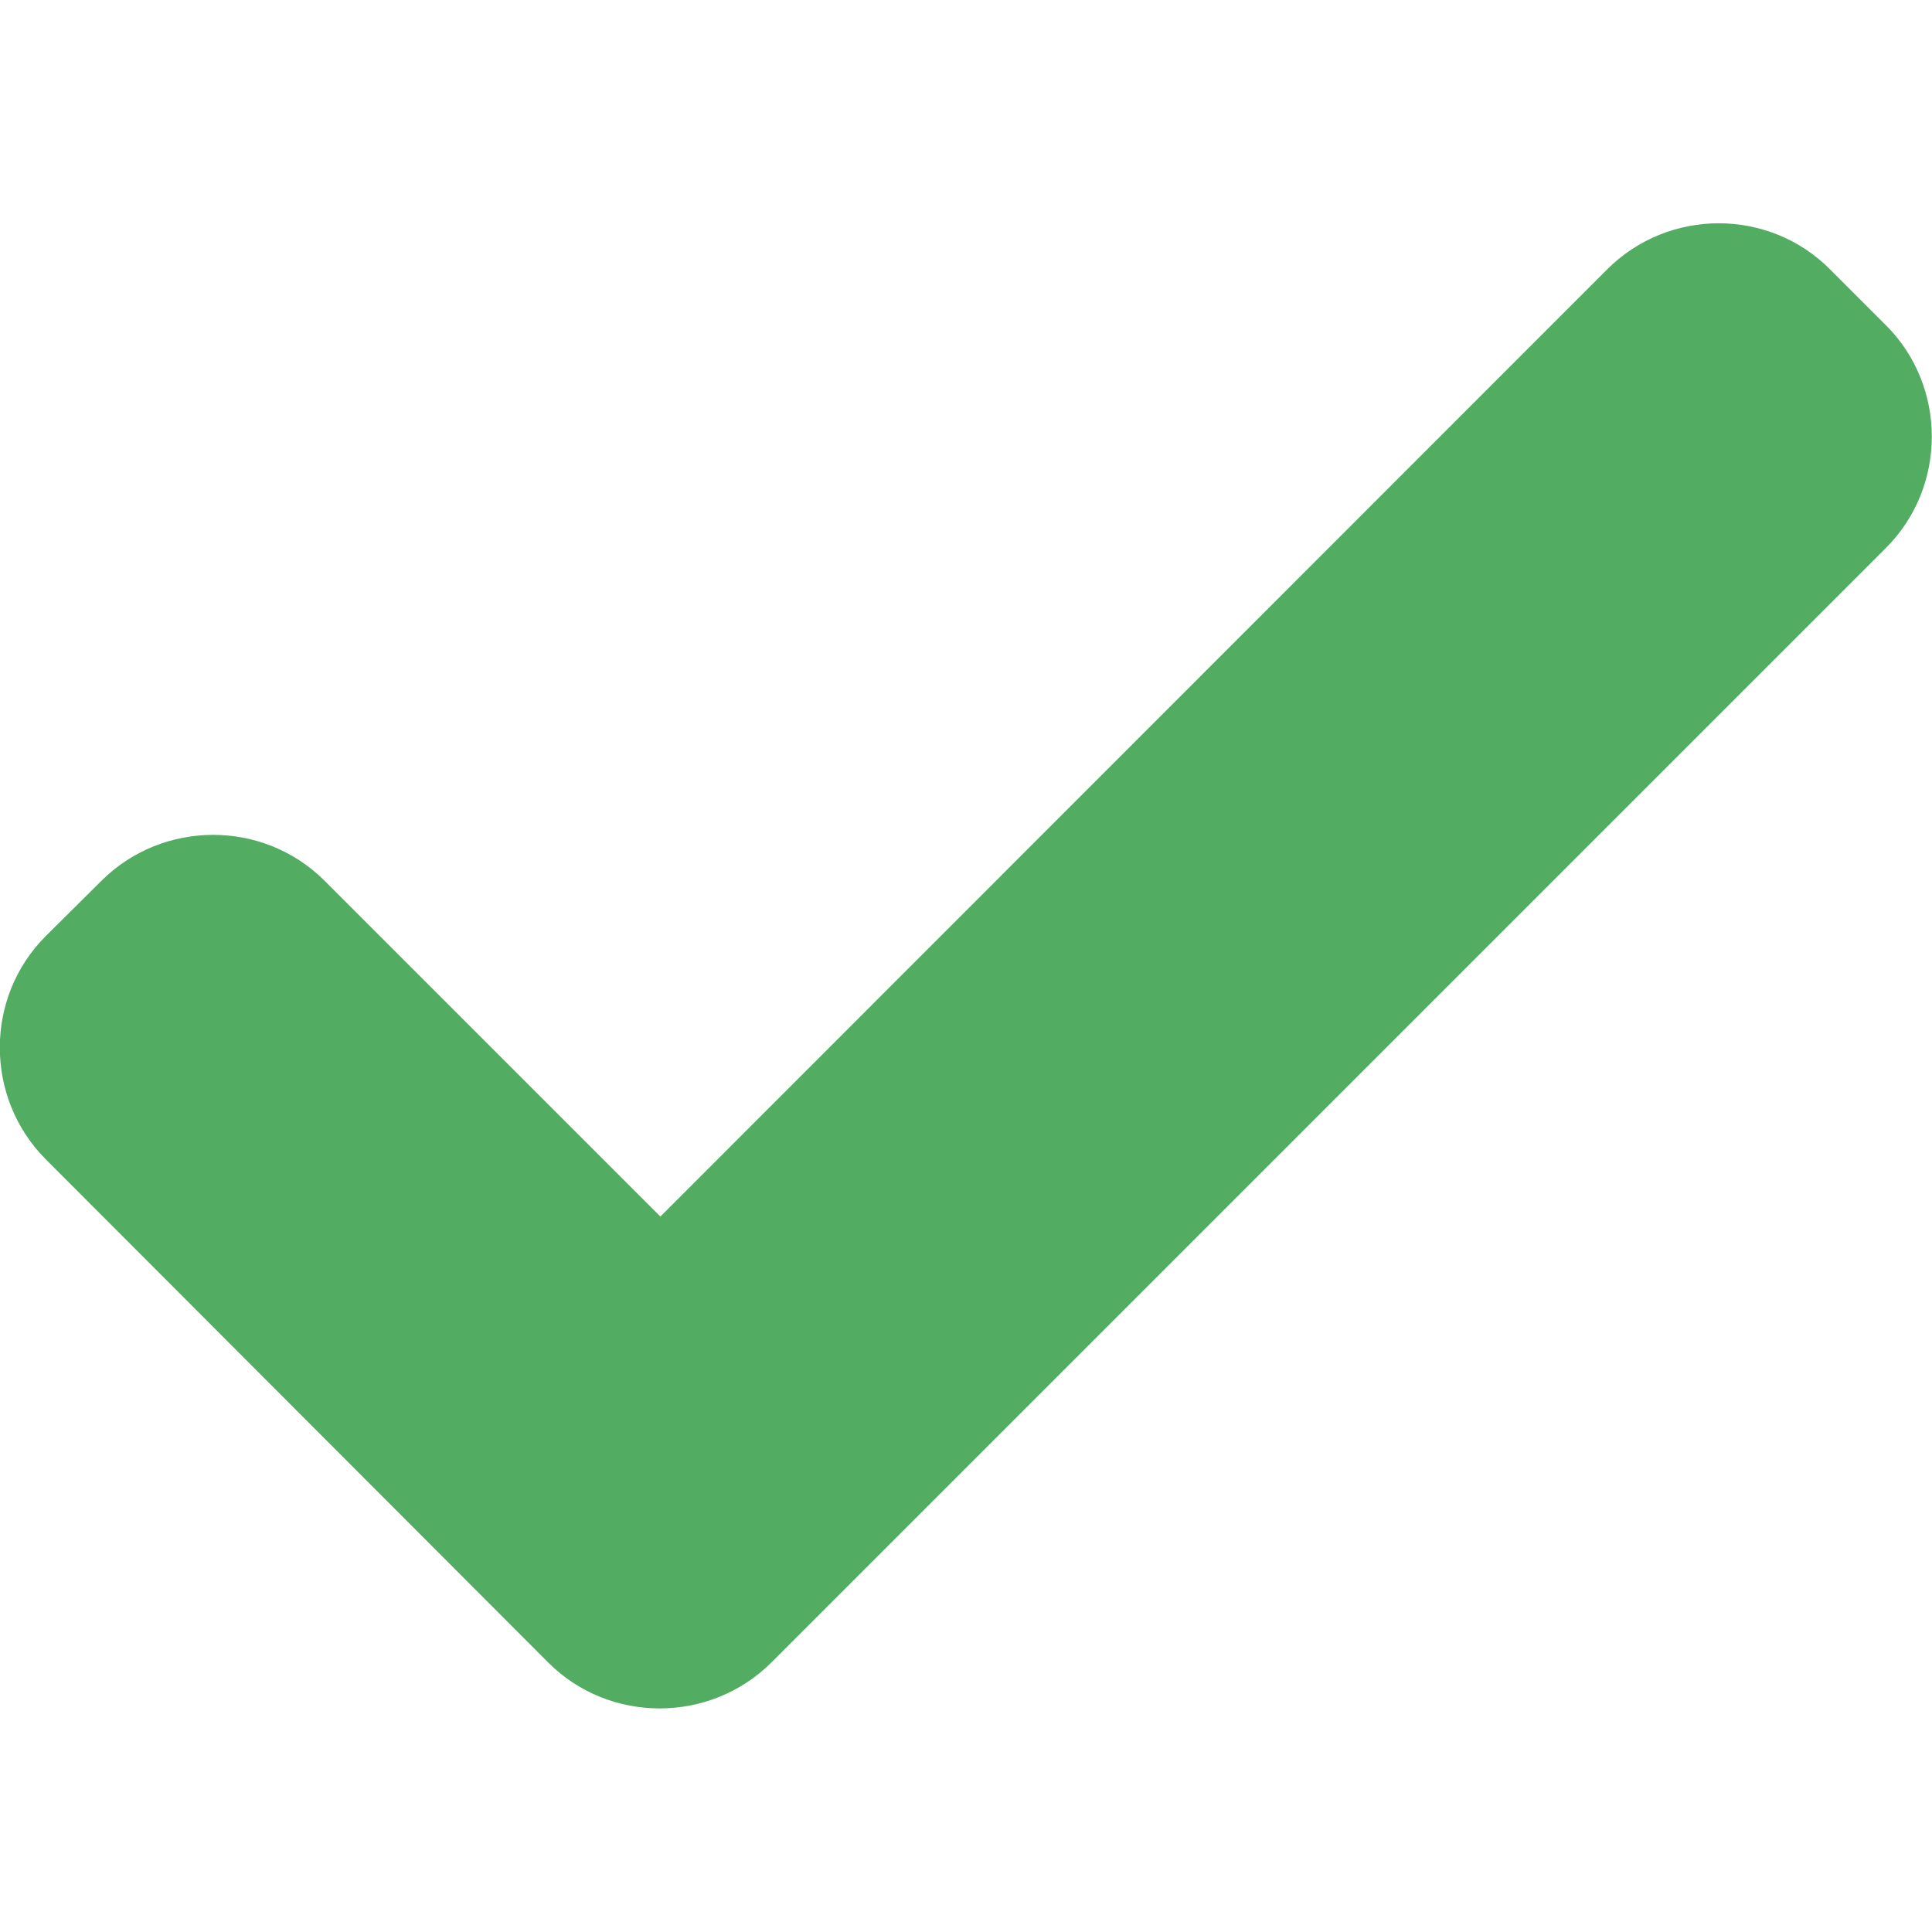 <?xml version="1.0" encoding="utf-8"?>
<!-- Generator: Adobe Illustrator 21.0.2, SVG Export Plug-In . SVG Version: 6.00 Build 0)  -->
<svg version="1.1" id="Capa_1" xmlns="http://www.w3.org/2000/svg" xmlns:xlink="http://www.w3.org/1999/xlink" x="0px" y="0px"
	 viewBox="0 0 512 512" style="enable-background:new 0 0 512 512;" xml:space="preserve">
<style type="text/css">
	.st0{fill:#52AC62;}
</style>
<g>
	<path class="st0" d="M499.8,86.2l-14.8-14.8c-16.2-16.3-42.8-16.3-59.1,0L175,322.4l-89-89c-16.2-16.2-42.8-16.2-59.1,0l-14.8,14.7
		c-16.2,16.2-16.2,42.8,0,59.1l133.2,133.4c16.2,16.2,42.8,16.2,59.1,0l295.4-295.4C516,129,516,102.4,499.8,86.2z"/>
</g>
</svg>
